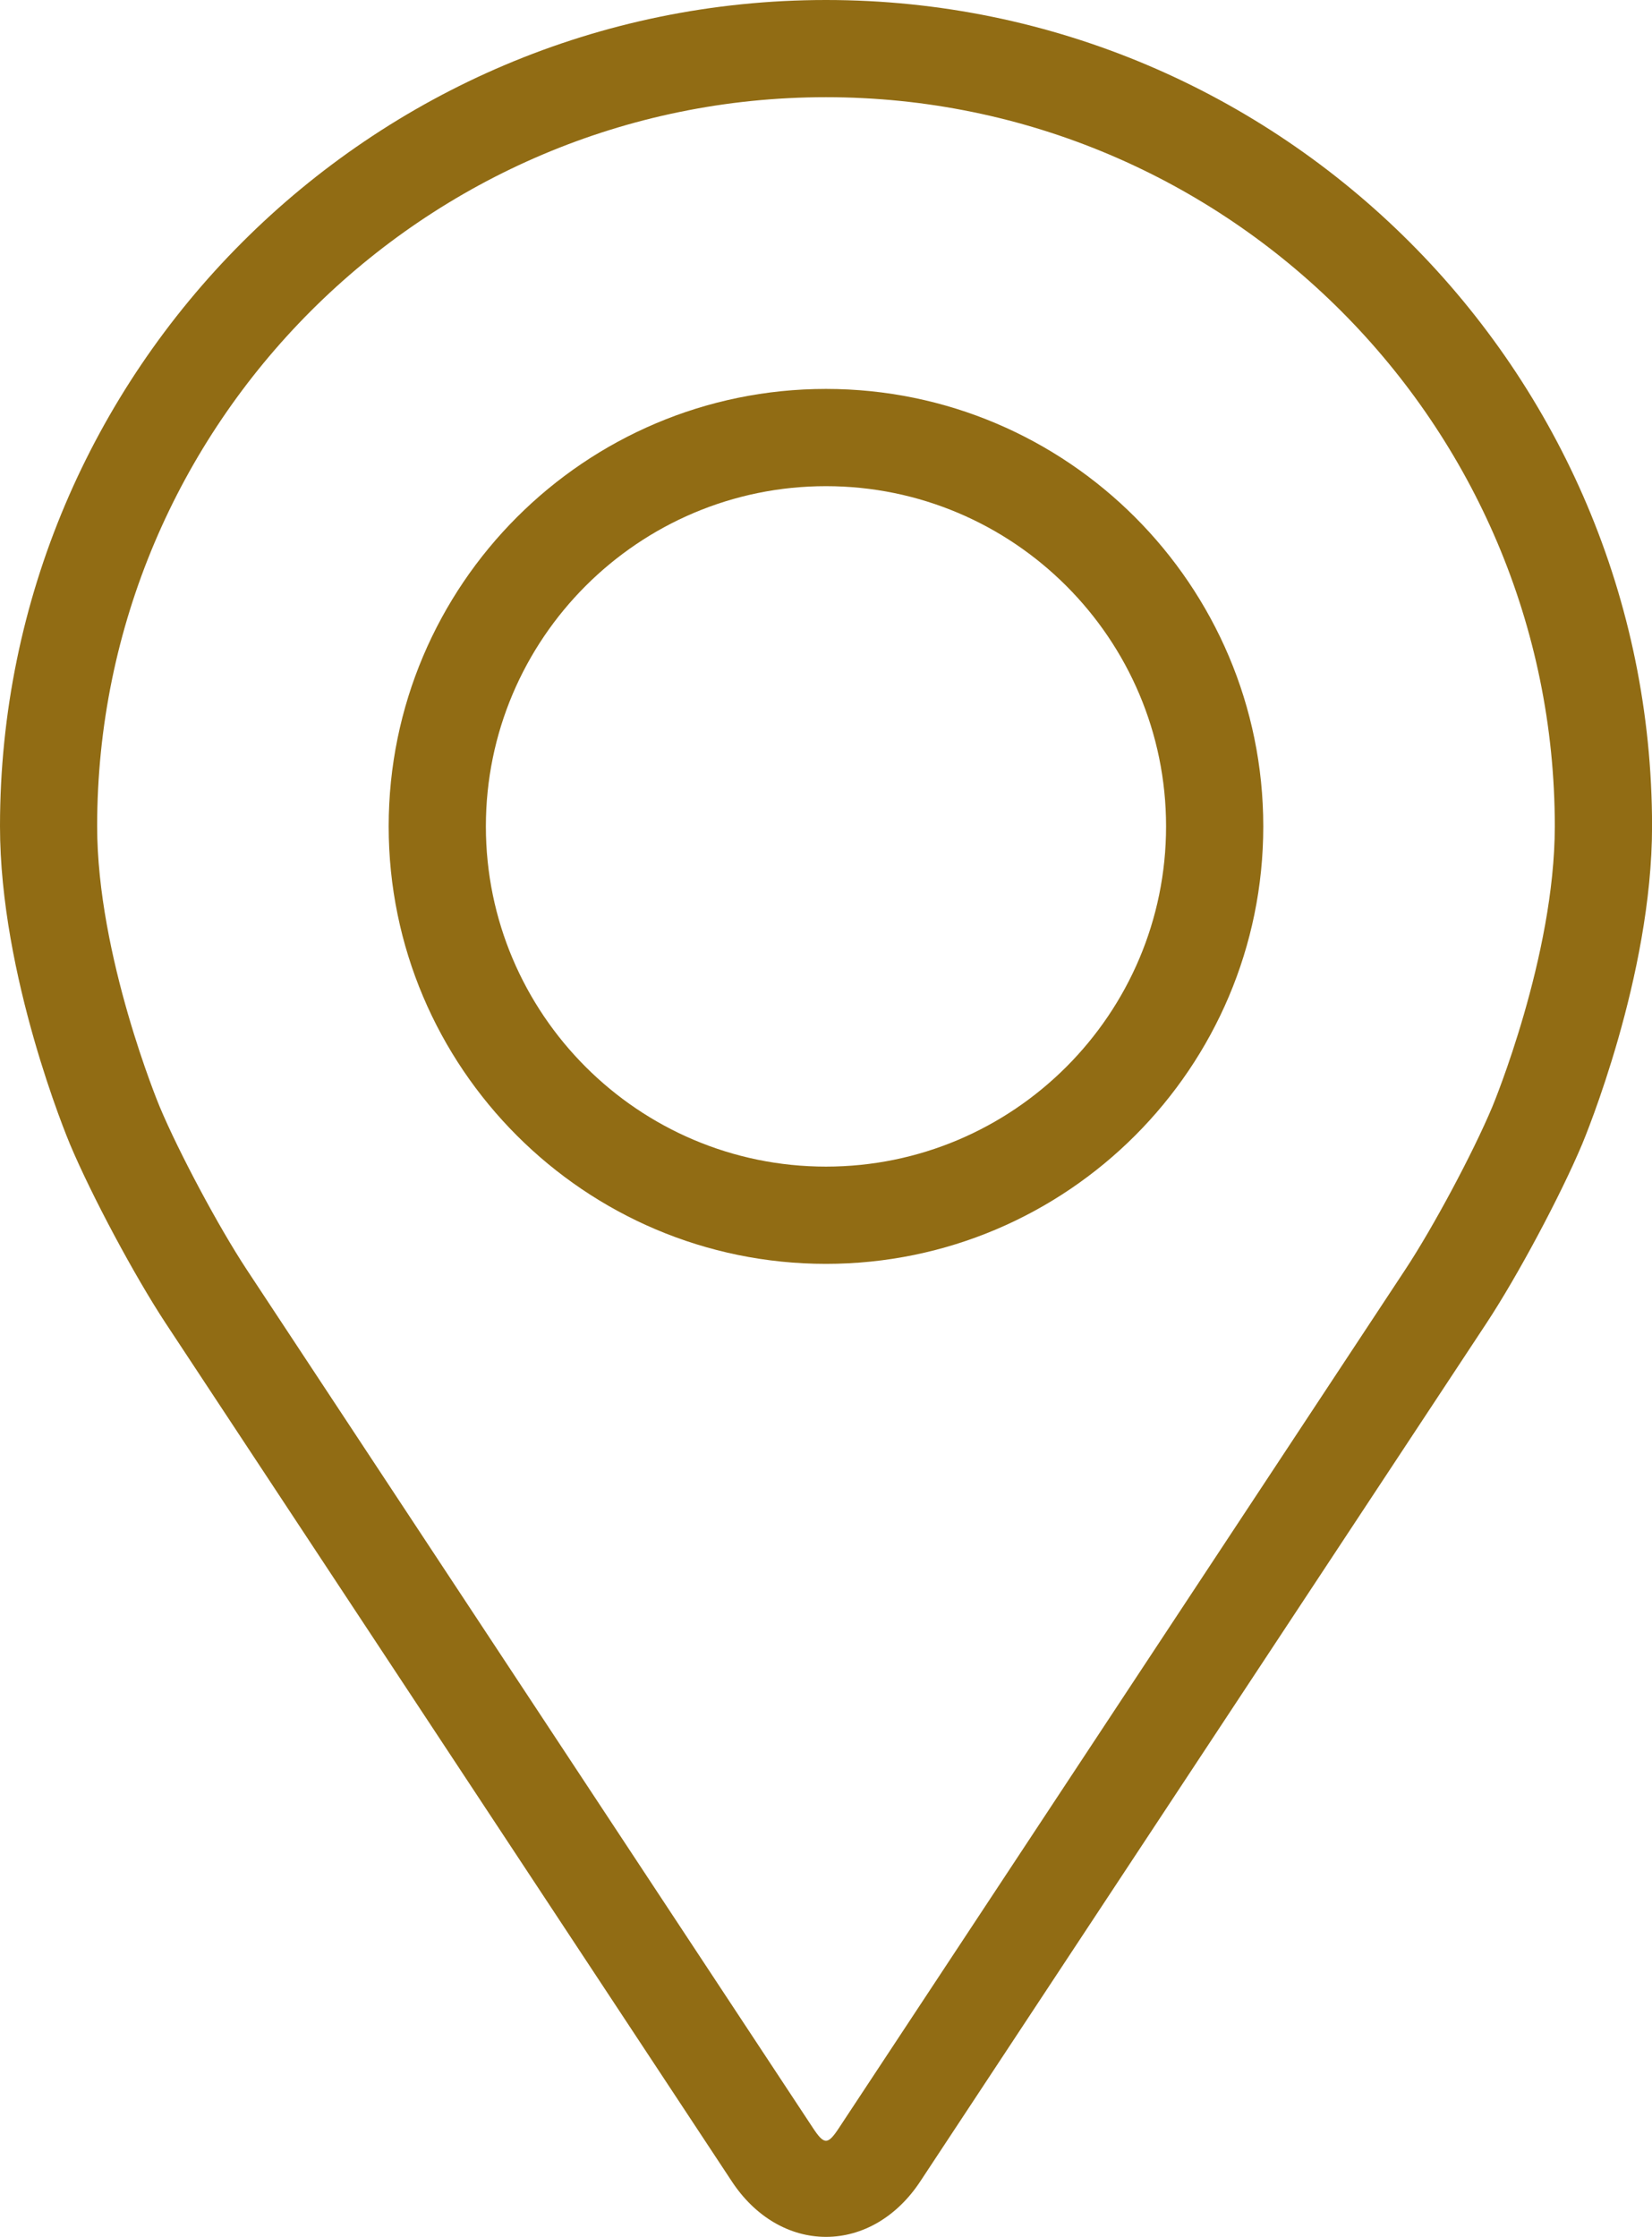 <?xml version="1.0" encoding="UTF-8"?><svg id="Livello_1" xmlns="http://www.w3.org/2000/svg" viewBox="0 0 316.95 429"><defs><style>.cls-1{fill:#916c14;stroke-width:0px;}</style></defs><path class="cls-1" d="m158.47,0C71.09,0,0,71.09,0,158.47c0,28.77,12.9,59.71,13.44,61.01,4.17,9.89,12.39,25.25,18.32,34.26l108.66,164.64c4.45,6.75,11.03,10.62,18.06,10.62s13.61-3.87,18.06-10.61l108.67-164.65c5.94-9.01,14.15-24.37,18.32-34.26.54-1.3,13.43-32.24,13.43-61.01,0-87.38-71.09-158.47-158.47-158.47Zm127.85,212.25c-3.72,8.87-11.37,23.16-16.7,31.23l-108.67,164.65c-2.14,3.25-2.82,3.25-4.97,0L47.33,243.48c-5.32-8.07-12.98-22.37-16.7-31.24-.16-.38-11.99-28.86-11.99-53.77,0-77.1,62.73-139.83,139.83-139.83s139.83,62.73,139.83,139.83c0,24.95-11.86,53.5-11.98,53.78Z"/><path class="cls-1" d="m158.47,74.59c-46.27,0-83.9,37.64-83.9,83.9s37.63,83.9,83.9,83.9,83.9-37.64,83.9-83.9c0-46.26-37.63-83.9-83.9-83.9Zm0,149.15c-35.97,0-65.25-29.27-65.25-65.25s29.28-65.25,65.25-65.25,65.25,29.27,65.25,65.25-29.28,65.25-65.25,65.25Z"/></svg>
